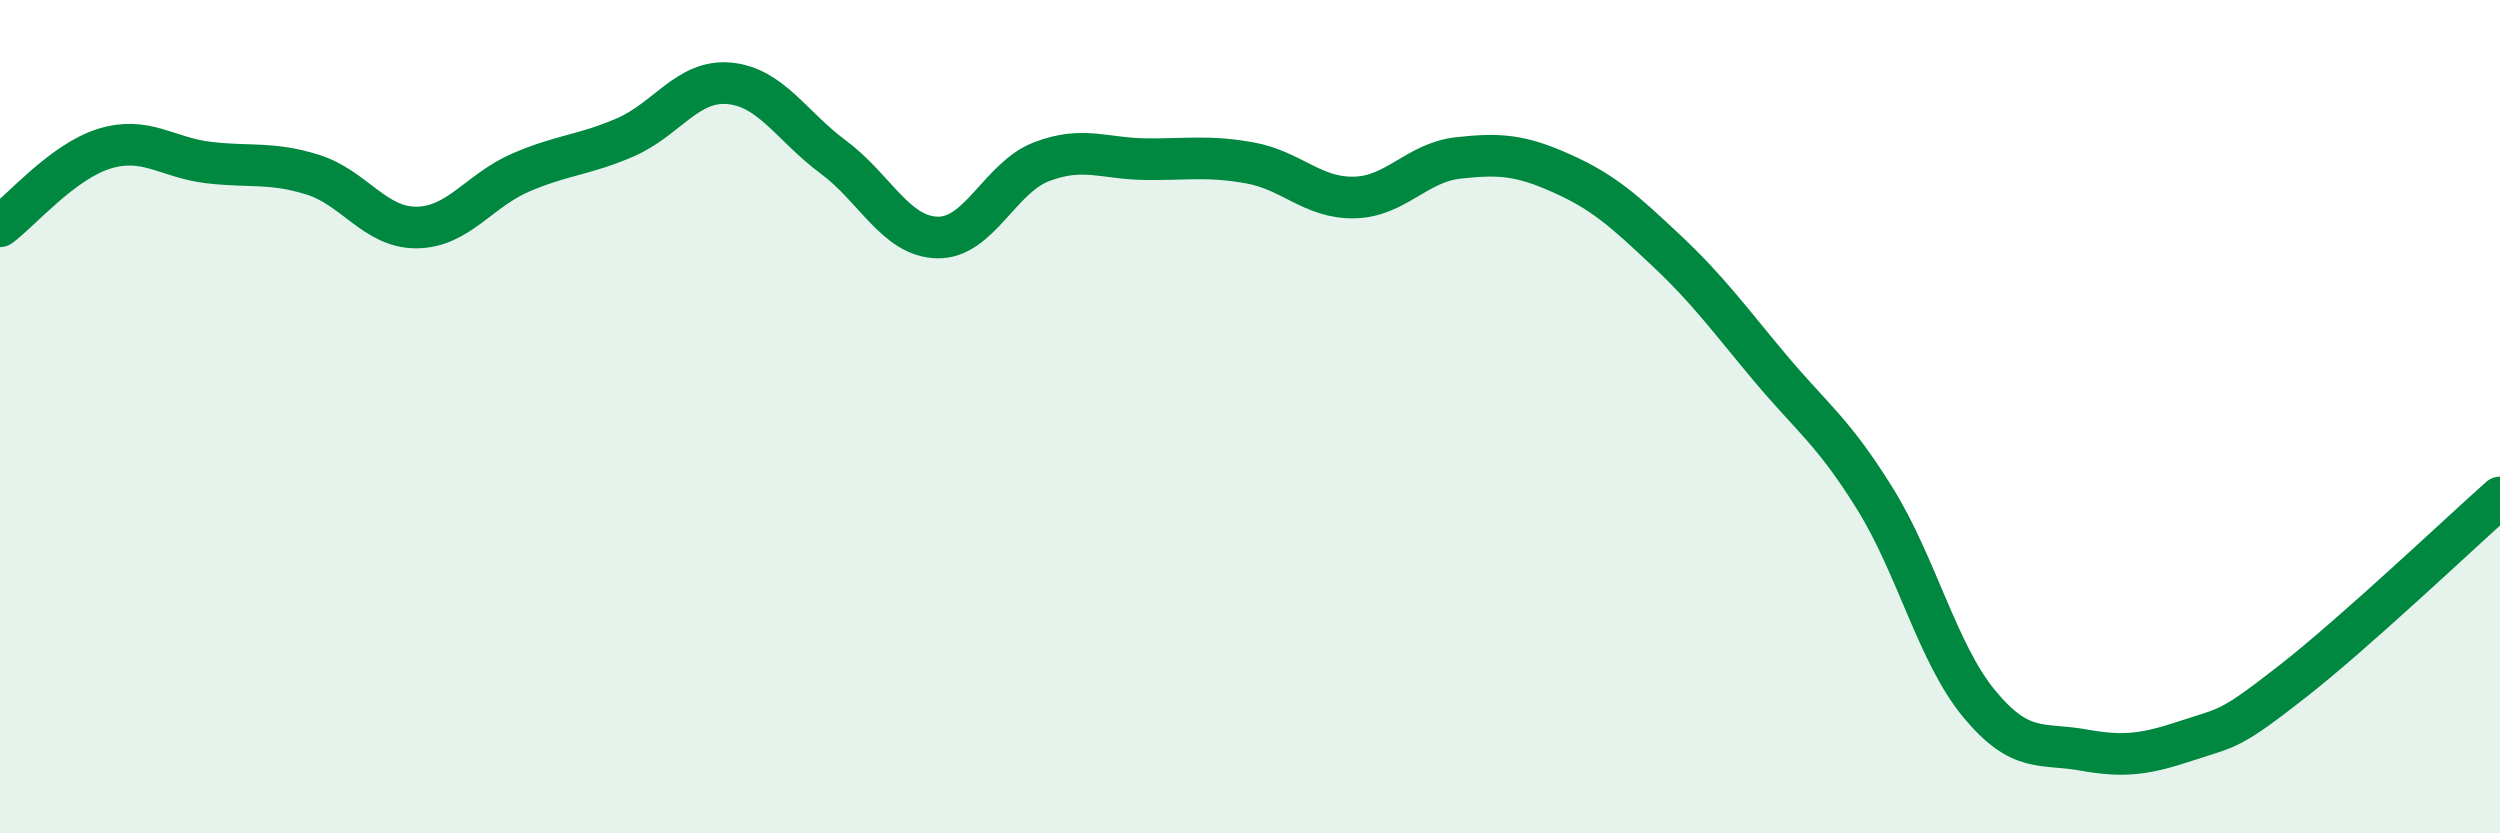 
    <svg width="60" height="20" viewBox="0 0 60 20" xmlns="http://www.w3.org/2000/svg">
      <path
        d="M 0,5.43 C 0.5,5.06 1.5,3.88 2.5,3.57 C 3.5,3.26 4,3.78 5,3.9 C 6,4.02 6.5,3.88 7.5,4.19 C 8.5,4.5 9,5.47 10,5.46 C 11,5.45 11.5,4.57 12.5,4.14 C 13.5,3.71 14,3.73 15,3.3 C 16,2.87 16.5,1.91 17.5,2 C 18.5,2.09 19,3.03 20,3.77 C 21,4.51 21.5,5.68 22.5,5.7 C 23.5,5.72 24,4.26 25,3.88 C 26,3.5 26.5,3.81 27.5,3.82 C 28.5,3.83 29,3.73 30,3.91 C 31,4.09 31.5,4.76 32.5,4.74 C 33.5,4.72 34,3.9 35,3.79 C 36,3.68 36.5,3.72 37.5,4.17 C 38.5,4.62 39,5.08 40,6.02 C 41,6.96 41.5,7.66 42.5,8.85 C 43.5,10.04 44,10.36 45,11.97 C 46,13.58 46.5,15.68 47.5,16.89 C 48.5,18.1 49,17.82 50,18 C 51,18.18 51.5,18.1 52.5,17.77 C 53.5,17.44 53.5,17.54 55,16.37 C 56.5,15.2 59,12.83 60,11.94L60 20L0 20Z"
        fill="#008740"
        opacity="0.1"
        stroke-linecap="round"
        stroke-linejoin="round"
      />
      <path
        d="M 0,5.43 C 0.5,5.06 1.5,3.88 2.5,3.57 C 3.5,3.26 4,3.78 5,3.9 C 6,4.02 6.5,3.88 7.5,4.19 C 8.5,4.5 9,5.47 10,5.46 C 11,5.45 11.5,4.57 12.5,4.14 C 13.5,3.71 14,3.73 15,3.3 C 16,2.87 16.5,1.91 17.5,2 C 18.5,2.09 19,3.03 20,3.77 C 21,4.51 21.5,5.68 22.5,5.7 C 23.5,5.72 24,4.26 25,3.88 C 26,3.5 26.5,3.81 27.5,3.82 C 28.5,3.83 29,3.73 30,3.91 C 31,4.09 31.5,4.76 32.5,4.74 C 33.5,4.72 34,3.9 35,3.79 C 36,3.68 36.5,3.72 37.5,4.17 C 38.5,4.62 39,5.08 40,6.02 C 41,6.96 41.5,7.66 42.5,8.85 C 43.5,10.04 44,10.36 45,11.97 C 46,13.58 46.5,15.68 47.5,16.89 C 48.5,18.1 49,17.82 50,18 C 51,18.18 51.5,18.1 52.5,17.77 C 53.5,17.44 53.5,17.54 55,16.37 C 56.5,15.2 59,12.83 60,11.94"
        stroke="#008740"
        stroke-width="1"
        fill="none"
        stroke-linecap="round"
        stroke-linejoin="round"
      />
    </svg>
  